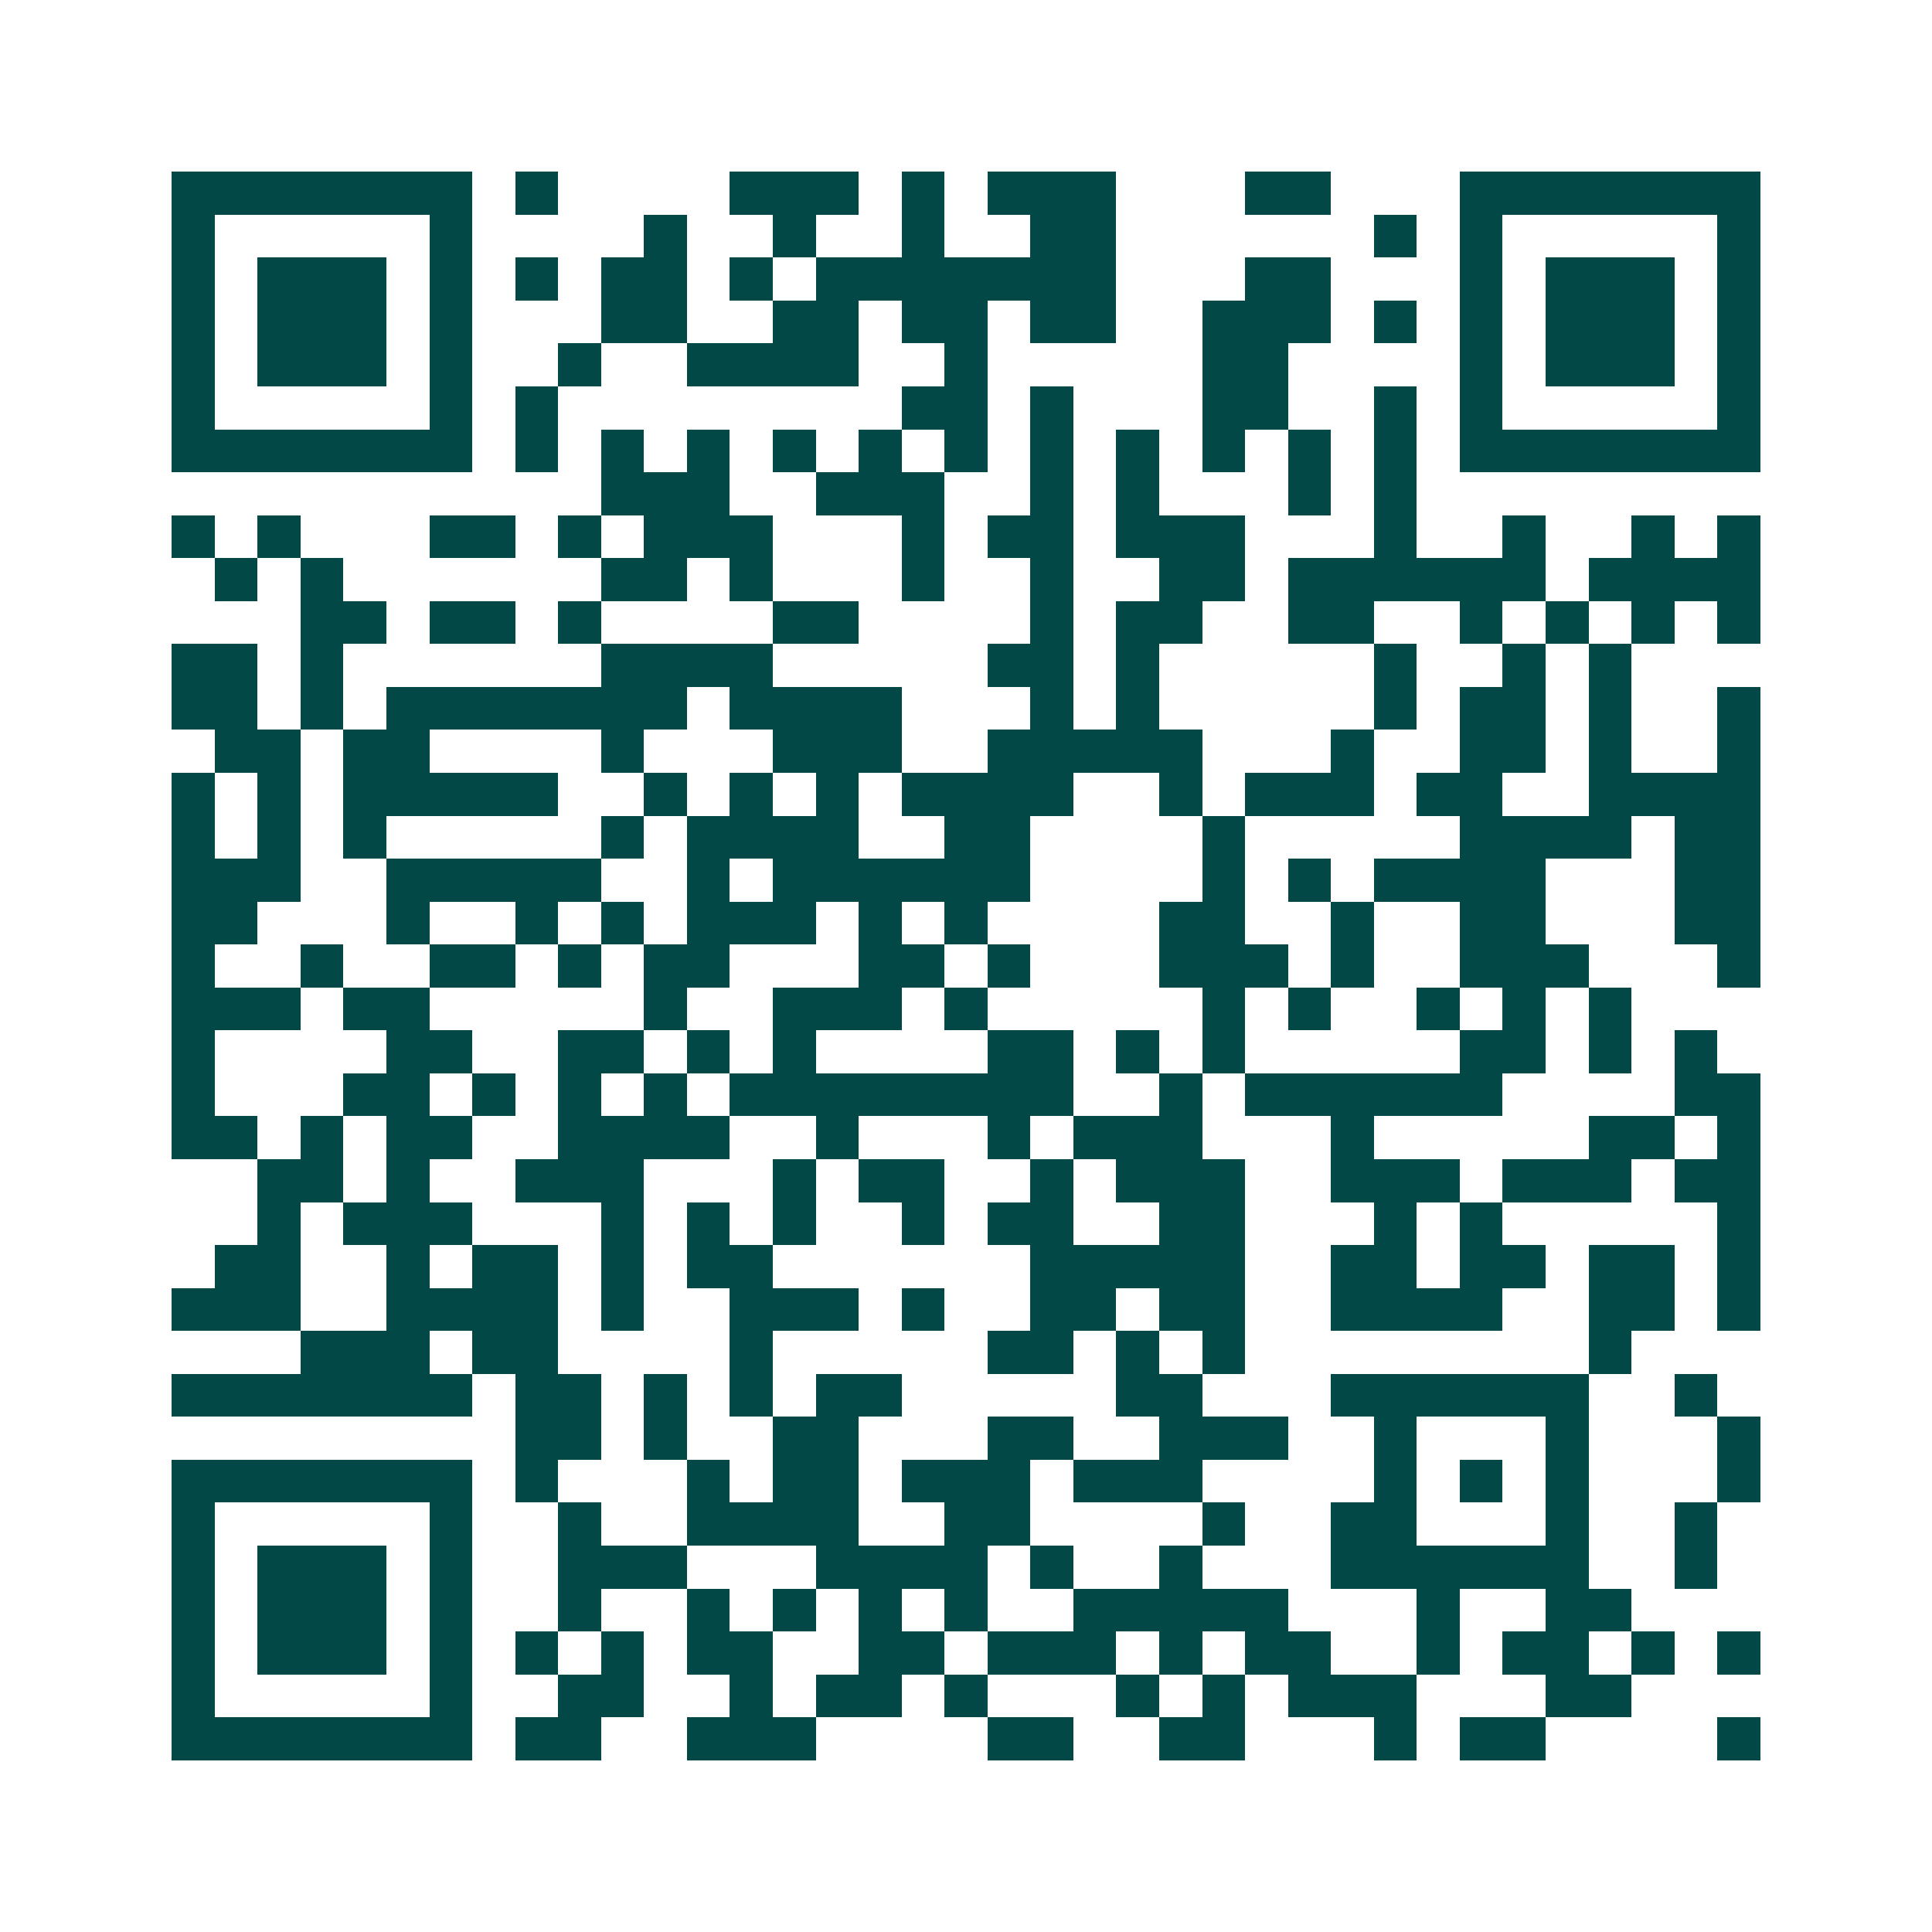 <svg xmlns="http://www.w3.org/2000/svg" width="200" height="200" viewBox="0 0 45 45" shape-rendering="crispEdges"><path fill="#ffffff" d="M0 0h45v45H0z"/><path stroke="#014847" d="M4 4.5h7m1 0h1m4 0h3m1 0h1m1 0h3m3 0h2m3 0h7M4 5.5h1m5 0h1m4 0h1m2 0h1m2 0h1m2 0h2m6 0h1m1 0h1m5 0h1M4 6.5h1m1 0h3m1 0h1m1 0h1m1 0h2m1 0h1m1 0h7m3 0h2m3 0h1m1 0h3m1 0h1M4 7.5h1m1 0h3m1 0h1m3 0h2m2 0h2m1 0h2m1 0h2m2 0h3m1 0h1m1 0h1m1 0h3m1 0h1M4 8.5h1m1 0h3m1 0h1m2 0h1m2 0h4m2 0h1m5 0h2m4 0h1m1 0h3m1 0h1M4 9.5h1m5 0h1m1 0h1m8 0h2m1 0h1m3 0h2m2 0h1m1 0h1m5 0h1M4 10.5h7m1 0h1m1 0h1m1 0h1m1 0h1m1 0h1m1 0h1m1 0h1m1 0h1m1 0h1m1 0h1m1 0h1m1 0h7M14 11.5h3m2 0h3m2 0h1m1 0h1m3 0h1m1 0h1M4 12.5h1m1 0h1m3 0h2m1 0h1m1 0h3m3 0h1m1 0h2m1 0h3m3 0h1m2 0h1m2 0h1m1 0h1M5 13.5h1m1 0h1m6 0h2m1 0h1m3 0h1m2 0h1m2 0h2m1 0h6m1 0h4M7 14.5h2m1 0h2m1 0h1m4 0h2m4 0h1m1 0h2m2 0h2m2 0h1m1 0h1m1 0h1m1 0h1M4 15.5h2m1 0h1m6 0h4m5 0h2m1 0h1m5 0h1m2 0h1m1 0h1M4 16.5h2m1 0h1m1 0h7m1 0h4m3 0h1m1 0h1m5 0h1m1 0h2m1 0h1m2 0h1M5 17.5h2m1 0h2m4 0h1m3 0h3m2 0h5m3 0h1m2 0h2m1 0h1m2 0h1M4 18.5h1m1 0h1m1 0h5m2 0h1m1 0h1m1 0h1m1 0h4m2 0h1m1 0h3m1 0h2m2 0h4M4 19.5h1m1 0h1m1 0h1m5 0h1m1 0h4m2 0h2m4 0h1m5 0h4m1 0h2M4 20.5h3m2 0h5m2 0h1m1 0h6m4 0h1m1 0h1m1 0h4m3 0h2M4 21.5h2m3 0h1m2 0h1m1 0h1m1 0h3m1 0h1m1 0h1m4 0h2m2 0h1m2 0h2m3 0h2M4 22.5h1m2 0h1m2 0h2m1 0h1m1 0h2m3 0h2m1 0h1m3 0h3m1 0h1m2 0h3m3 0h1M4 23.5h3m1 0h2m5 0h1m2 0h3m1 0h1m5 0h1m1 0h1m2 0h1m1 0h1m1 0h1M4 24.5h1m4 0h2m2 0h2m1 0h1m1 0h1m4 0h2m1 0h1m1 0h1m5 0h2m1 0h1m1 0h1M4 25.5h1m3 0h2m1 0h1m1 0h1m1 0h1m1 0h8m2 0h1m1 0h6m4 0h2M4 26.5h2m1 0h1m1 0h2m2 0h4m2 0h1m3 0h1m1 0h3m3 0h1m5 0h2m1 0h1M6 27.5h2m1 0h1m2 0h3m3 0h1m1 0h2m2 0h1m1 0h3m2 0h3m1 0h3m1 0h2M6 28.5h1m1 0h3m3 0h1m1 0h1m1 0h1m2 0h1m1 0h2m2 0h2m3 0h1m1 0h1m5 0h1M5 29.5h2m2 0h1m1 0h2m1 0h1m1 0h2m6 0h5m2 0h2m1 0h2m1 0h2m1 0h1M4 30.5h3m2 0h4m1 0h1m2 0h3m1 0h1m2 0h2m1 0h2m2 0h4m2 0h2m1 0h1M7 31.5h3m1 0h2m4 0h1m5 0h2m1 0h1m1 0h1m8 0h1M4 32.5h7m1 0h2m1 0h1m1 0h1m1 0h2m5 0h2m3 0h6m2 0h1M12 33.5h2m1 0h1m2 0h2m3 0h2m2 0h3m2 0h1m3 0h1m3 0h1M4 34.5h7m1 0h1m3 0h1m1 0h2m1 0h3m1 0h3m4 0h1m1 0h1m1 0h1m3 0h1M4 35.5h1m5 0h1m2 0h1m2 0h4m2 0h2m4 0h1m2 0h2m3 0h1m2 0h1M4 36.5h1m1 0h3m1 0h1m2 0h3m3 0h4m1 0h1m2 0h1m3 0h6m2 0h1M4 37.5h1m1 0h3m1 0h1m2 0h1m2 0h1m1 0h1m1 0h1m1 0h1m2 0h5m3 0h1m2 0h2M4 38.5h1m1 0h3m1 0h1m1 0h1m1 0h1m1 0h2m2 0h2m1 0h3m1 0h1m1 0h2m2 0h1m1 0h2m1 0h1m1 0h1M4 39.5h1m5 0h1m2 0h2m2 0h1m1 0h2m1 0h1m3 0h1m1 0h1m1 0h3m3 0h2M4 40.5h7m1 0h2m2 0h3m4 0h2m2 0h2m3 0h1m1 0h2m4 0h1"/></svg>
